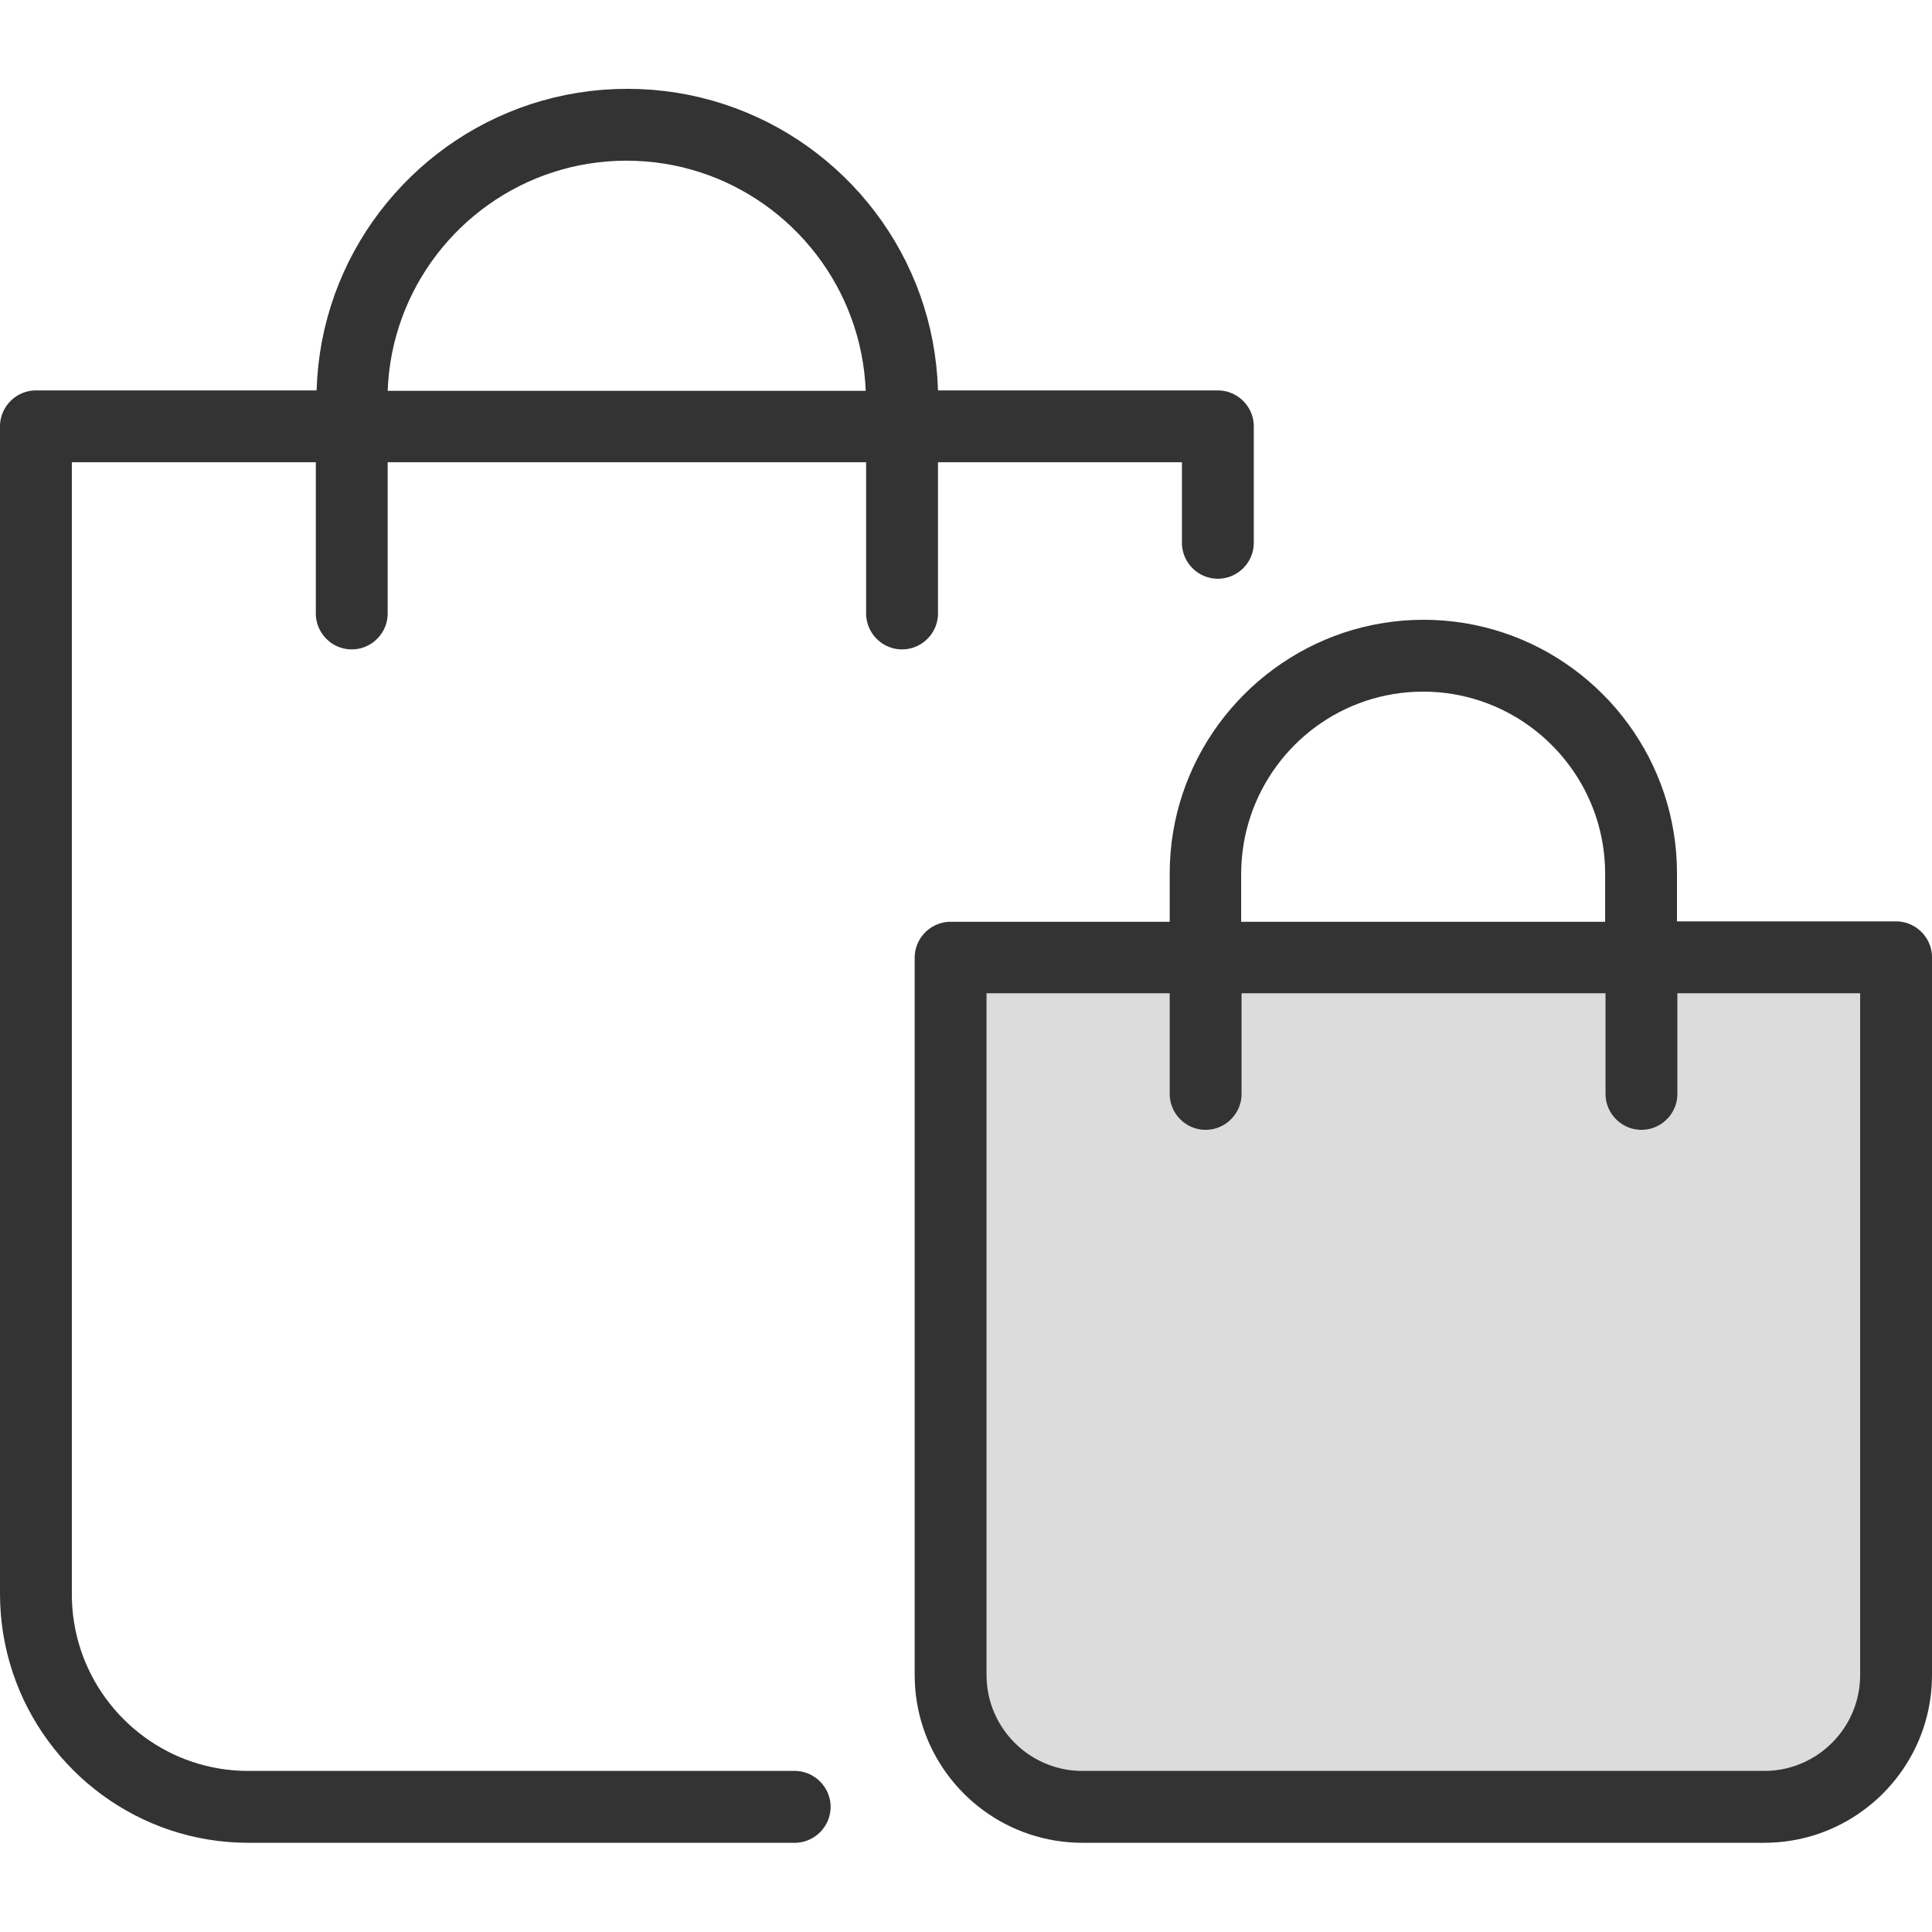 <?xml version="1.0" encoding="UTF-8" standalone="no"?>
<!DOCTYPE svg PUBLIC "-//W3C//DTD SVG 1.1//EN" "http://www.w3.org/Graphics/SVG/1.1/DTD/svg11.dtd">
<svg version="1.1" xmlns="http://www.w3.org/2000/svg" xmlns:xlink="http://www.w3.org/1999/xlink" preserveAspectRatio="xMidYMid meet" viewBox="0 0 640 640" width="640" height="640"><defs><path d="M336.61 598.68C324.58 598.68 314.9 589 314.9 576.97C314.9 559.65 314.9 473.08 314.9 317.25L627.97 317.25C627.97 473.08 627.97 559.65 627.97 576.97C628.1 588.87 618.29 598.68 606.39 598.68C552.43 598.68 363.59 598.68 336.61 598.68Z" id="b42TsuTnJE"></path><path d="M216.09 29.75L220.17 30.16L224.21 30.72L228.19 31.44L232.11 32.31L235.98 33.33L239.79 34.49L243.54 35.8L247.21 37.24L250.82 38.82L254.36 40.52L257.81 42.36L261.19 44.33L264.49 46.42L267.7 48.62L270.81 50.95L273.84 53.38L276.77 55.93L279.61 58.59L282.34 61.34L284.97 64.2L287.48 67.16L289.89 70.21L292.19 73.36L294.36 76.59L296.42 79.9L298.35 83.3L300.15 86.78L301.82 90.33L303.37 93.96L304.77 97.65L306.03 101.41L307.16 105.24L308.13 109.12L308.96 113.06L309.63 117.06L310.15 121.1L310.52 125.2L310.72 129.33L403.43 129.33L403.92 129.34L404.4 129.37L404.88 129.42L405.35 129.49L405.82 129.58L406.28 129.68L406.73 129.8L407.18 129.94L407.62 130.1L408.05 130.27L408.47 130.46L408.89 130.67L409.29 130.89L409.69 131.12L410.07 131.38L410.45 131.64L410.81 131.92L411.16 132.21L411.51 132.51L411.83 132.83L412.15 133.16L412.46 133.5L412.75 133.86L413.03 134.22L413.29 134.6L413.54 134.98L413.78 135.38L414 135.78L414.2 136.19L414.39 136.62L414.57 137.05L414.72 137.49L414.86 137.93L414.99 138.39L415.09 138.85L415.18 139.31L415.24 139.78L415.29 140.26L415.32 140.75L415.33 141.23L415.33 179.81L415.32 180.3L415.29 180.78L415.24 181.26L415.18 181.73L415.09 182.2L414.99 182.66L414.86 183.11L414.72 183.56L414.57 184L414.39 184.43L414.2 184.85L414 185.27L413.78 185.67L413.54 186.07L413.29 186.45L413.03 186.83L412.75 187.19L412.46 187.54L412.15 187.88L411.83 188.21L411.51 188.53L411.16 188.84L410.81 189.13L410.45 189.41L410.07 189.67L409.69 189.92L409.29 190.16L408.89 190.38L408.47 190.58L408.05 190.77L407.62 190.95L407.18 191.1L406.73 191.24L406.28 191.36L405.82 191.47L405.35 191.56L404.88 191.62L404.4 191.67L403.92 191.7L403.43 191.71L402.94 191.7L402.46 191.67L401.98 191.62L401.51 191.56L401.04 191.47L400.58 191.36L400.13 191.24L399.68 191.1L399.25 190.95L398.81 190.77L398.39 190.58L397.98 190.38L397.57 190.16L397.18 189.92L396.79 189.67L396.42 189.41L396.06 189.13L395.7 188.84L395.36 188.53L395.03 188.21L394.71 187.88L394.41 187.54L394.12 187.19L393.84 186.83L393.57 186.45L393.32 186.07L393.09 185.67L392.87 185.27L392.66 184.85L392.47 184.43L392.3 184L392.14 183.56L392 183.11L391.88 182.66L391.78 182.2L391.69 181.73L391.62 181.26L391.57 180.78L391.54 180.3L391.53 179.81L391.53 153.13L310.72 153.13L310.72 203.22L310.71 203.71L310.68 204.19L310.63 204.67L310.56 205.14L310.47 205.61L310.37 206.07L310.24 206.52L310.11 206.97L309.95 207.41L309.78 207.84L309.59 208.26L309.38 208.67L309.16 209.08L308.92 209.47L308.67 209.86L308.41 210.23L308.13 210.6L307.84 210.95L307.53 211.29L307.22 211.62L306.89 211.94L306.55 212.24L306.19 212.54L305.83 212.81L305.45 213.08L305.07 213.33L304.67 213.57L304.27 213.79L303.86 213.99L303.43 214.18L303 214.35L302.56 214.51L302.12 214.65L301.66 214.77L301.2 214.88L300.74 214.96L300.26 215.03L299.79 215.08L299.3 215.11L298.81 215.12L298.33 215.11L297.84 215.08L297.37 215.03L296.89 214.96L296.43 214.88L295.97 214.77L295.51 214.65L295.07 214.51L294.63 214.35L294.2 214.18L293.77 213.99L293.36 213.79L292.96 213.57L292.56 213.33L292.18 213.08L291.8 212.81L291.44 212.54L291.08 212.24L290.74 211.94L290.41 211.62L290.1 211.29L289.79 210.95L289.5 210.6L289.22 210.23L288.96 209.86L288.71 209.47L288.47 209.08L288.25 208.67L288.04 208.26L287.85 207.84L287.68 207.41L287.52 206.97L287.38 206.52L287.26 206.07L287.16 205.61L287.07 205.14L287 204.67L286.95 204.19L286.92 203.71L286.91 203.22L286.91 153.13L128.42 153.13L128.42 203.22L128.41 203.71L128.38 204.19L128.33 204.67L128.26 205.14L128.18 205.61L128.07 206.07L127.95 206.52L127.81 206.97L127.65 207.41L127.48 207.84L127.29 208.26L127.08 208.67L126.86 209.08L126.63 209.47L126.38 209.86L126.11 210.23L125.83 210.6L125.54 210.95L125.24 211.29L124.92 211.62L124.59 211.94L124.25 212.24L123.9 212.54L123.53 212.81L123.16 213.08L122.77 213.33L122.38 213.57L121.97 213.79L121.56 213.99L121.14 214.18L120.71 214.35L120.27 214.51L119.82 214.65L119.37 214.77L118.91 214.88L118.44 214.96L117.97 215.03L117.49 215.08L117.01 215.11L116.52 215.12L116.03 215.11L115.55 215.08L115.07 215.03L114.6 214.96L114.13 214.88L113.67 214.77L113.22 214.65L112.77 214.51L112.33 214.35L111.9 214.18L111.48 213.99L111.06 213.79L110.66 213.57L110.26 213.33L109.88 213.08L109.5 212.81L109.14 212.54L108.79 212.24L108.45 211.94L108.12 211.62L107.8 211.29L107.49 210.95L107.2 210.6L106.92 210.23L106.66 209.86L106.41 209.47L106.17 209.08L105.95 208.67L105.75 208.26L105.56 207.84L105.38 207.41L105.23 206.97L105.09 206.52L104.97 206.07L104.86 205.61L104.77 205.14L104.71 204.67L104.66 204.19L104.63 203.71L104.62 203.22L104.62 153.13L23.8 153.13L23.8 528.19L23.85 530.59L23.99 532.97L24.23 535.32L24.57 537.64L24.99 539.94L25.5 542.2L26.1 544.43L26.78 546.62L27.54 548.78L28.39 550.89L29.32 552.97L30.32 555L31.4 556.99L32.55 558.93L33.78 560.82L35.07 562.66L36.44 564.45L37.87 566.19L39.36 567.86L40.92 569.48L42.53 571.04L44.21 572.54L45.94 573.97L47.73 575.33L49.57 576.63L51.46 577.86L53.4 579.02L55.38 580.1L57.42 581.11L59.5 582.04L61.61 582.89L63.77 583.65L65.97 584.34L68.2 584.94L70.47 585.45L72.77 585.88L75.1 586.21L77.46 586.45L79.85 586.6L82.26 586.64L263.24 586.64L263.73 586.65L264.22 586.68L264.69 586.73L265.17 586.8L265.63 586.89L266.09 586.99L266.55 587.12L266.99 587.25L267.43 587.41L267.86 587.58L268.29 587.77L268.7 587.98L269.1 588.2L269.5 588.44L269.88 588.69L270.26 588.95L270.62 589.23L270.98 589.52L271.32 589.83L271.65 590.14L271.96 590.47L272.27 590.81L272.56 591.17L272.84 591.53L273.1 591.91L273.35 592.29L273.59 592.69L273.81 593.09L274.02 593.5L274.21 593.93L274.38 594.36L274.54 594.8L274.67 595.24L274.8 595.7L274.9 596.16L274.99 596.62L275.06 597.1L275.11 597.57L275.14 598.06L275.15 598.55L275.14 599.03L275.11 599.52L275.06 599.99L274.99 600.47L274.9 600.93L274.8 601.39L274.67 601.85L274.54 602.29L274.38 602.73L274.21 603.16L274.02 603.59L273.81 604L273.59 604.4L273.35 604.8L273.1 605.18L272.84 605.56L272.56 605.92L272.27 606.28L271.96 606.62L271.65 606.95L271.32 607.26L270.98 607.57L270.62 607.86L270.26 608.14L269.88 608.4L269.5 608.65L269.1 608.89L268.7 609.11L268.29 609.32L267.86 609.51L267.43 609.68L266.99 609.84L266.55 609.98L266.09 610.1L265.63 610.2L265.17 610.29L264.69 610.36L264.22 610.41L263.73 610.44L263.24 610.45L82.26 610.45L78.88 610.38L75.54 610.17L72.23 609.84L68.96 609.37L65.74 608.77L62.56 608.05L59.42 607.21L56.34 606.25L53.31 605.17L50.33 603.97L47.42 602.67L44.56 601.25L41.77 599.73L39.04 598.11L36.38 596.38L33.79 594.56L31.28 592.64L28.84 590.63L26.48 588.53L24.21 586.33L22.02 584.06L19.91 581.7L17.9 579.26L15.98 576.75L14.15 574.16L12.43 571.5L10.8 568.77L9.27 565.97L7.85 563.11L6.54 560.19L5.35 557.21L4.26 554.17L3.29 551.08L2.44 547.94L1.72 544.75L1.11 541.52L0.64 538.24L0.29 534.93L0.08 531.58L0 528.19L0 141.23L0.01 140.75L0.04 140.26L0.09 139.78L0.16 139.31L0.24 138.85L0.35 138.39L0.47 137.93L0.61 137.49L0.77 137.05L0.94 136.62L1.13 136.19L1.33 135.78L1.56 135.38L1.79 134.98L2.04 134.6L2.31 134.22L2.58 133.86L2.88 133.5L3.18 133.16L3.5 132.83L3.83 132.51L4.17 132.21L4.52 131.92L4.89 131.64L5.26 131.38L5.65 131.12L6.04 130.89L6.45 130.67L6.86 130.46L7.28 130.27L7.71 130.1L8.15 129.94L8.6 129.8L9.05 129.68L9.51 129.58L9.98 129.49L10.45 129.42L10.93 129.37L11.41 129.34L11.9 129.33L104.88 129.33L105.08 125.21L105.44 121.12L105.96 117.08L106.63 113.09L107.46 109.16L108.44 105.28L109.56 101.46L110.82 97.7L112.23 94.01L113.77 90.39L115.44 86.83L117.25 83.36L119.18 79.96L121.23 76.64L123.41 73.41L125.7 70.27L128.11 67.22L130.63 64.26L133.26 61.4L135.99 58.64L138.82 55.98L141.75 53.43L144.78 50.99L147.9 48.66L151.11 46.45L154.4 44.36L157.78 42.39L161.24 40.55L164.77 38.84L168.38 37.26L172.06 35.81L175.8 34.5L179.61 33.34L183.48 32.32L187.41 31.45L191.39 30.73L195.42 30.16L199.5 29.75L203.63 29.51L207.8 29.42L211.97 29.51L216.09 29.75ZM201.2 53.48L198.08 53.79L195 54.22L191.96 54.76L188.96 55.42L186 56.2L183.09 57.09L180.22 58.08L177.41 59.18L174.65 60.38L171.94 61.68L169.29 63.09L166.71 64.58L164.18 66.18L161.72 67.86L159.33 69.63L157.01 71.49L154.75 73.43L152.58 75.46L150.48 77.56L148.46 79.74L146.52 82L144.67 84.32L142.9 86.72L141.22 89.19L139.64 91.72L138.14 94.31L136.75 96.97L135.45 99.68L134.25 102.44L133.16 105.27L132.17 108.14L131.29 111.06L130.52 114.02L129.86 117.03L129.32 120.09L128.9 123.18L128.6 126.3L128.42 129.46L286.78 129.46L286.59 126.3L286.28 123.18L285.85 120.09L285.3 117.03L284.64 114.02L283.86 111.06L282.98 108.14L281.98 105.27L280.88 102.44L279.68 99.68L278.38 96.97L276.97 94.31L275.48 91.72L273.89 89.19L272.2 86.72L270.43 84.32L268.57 82L266.63 79.74L264.61 77.56L262.51 75.46L260.33 73.43L258.08 71.49L255.75 69.63L253.36 67.86L250.9 66.18L248.37 64.58L245.78 63.09L243.13 61.68L240.43 60.38L237.66 59.18L234.85 58.08L231.98 57.09L229.07 56.2L226.11 55.42L223.11 54.76L220.07 54.22L216.99 53.79L213.87 53.48L210.72 53.29L207.54 53.22L204.35 53.29L201.2 53.48Z" id="l13Do8oDJI"></path><path d="M478.44 205.59L481.82 205.94L485.17 206.41L488.46 207.02L491.72 207.76L494.92 208.62L498.07 209.6L501.17 210.7L504.21 211.92L507.2 213.25L510.12 214.7L512.97 216.25L515.76 217.91L518.47 219.67L521.12 221.53L523.68 223.49L526.17 225.55L528.58 227.69L530.9 229.93L533.14 232.25L535.29 234.66L537.34 237.15L539.3 239.72L541.16 242.36L542.92 245.08L544.58 247.86L546.14 250.72L547.58 253.64L548.91 256.62L550.13 259.66L551.23 262.76L552.22 265.91L553.08 269.12L553.81 272.37L554.42 275.67L554.9 279.01L555.24 282.39L555.45 285.81L555.52 289.27L555.52 305.22L628.1 305.22L628.59 305.23L629.07 305.26L629.55 305.31L630.02 305.38L630.49 305.47L630.95 305.57L631.4 305.69L631.85 305.83L632.29 305.99L632.72 306.16L633.14 306.35L633.55 306.56L633.96 306.78L634.35 307.01L634.74 307.26L635.11 307.53L635.48 307.81L635.83 308.1L636.17 308.4L636.5 308.72L636.82 309.05L637.12 309.39L637.42 309.75L637.69 310.11L637.96 310.48L638.21 310.87L638.44 311.26L638.67 311.67L638.87 312.08L639.06 312.51L639.23 312.94L639.39 313.37L639.53 313.82L639.65 314.27L639.76 314.73L639.84 315.2L639.91 315.67L639.96 316.15L639.99 316.63L640 317.12L640 554.87L639.95 557.16L639.82 559.43L639.59 561.67L639.27 563.89L638.87 566.08L638.38 568.24L637.81 570.36L637.16 572.45L636.43 574.5L635.62 576.52L634.74 578.49L633.78 580.42L632.75 582.31L631.65 584.16L630.48 585.96L629.25 587.71L627.95 589.41L626.59 591.05L625.17 592.64L623.69 594.18L622.15 595.66L620.55 597.08L618.9 598.44L617.2 599.73L615.45 600.96L613.66 602.13L611.81 603.22L609.92 604.25L607.99 605.2L606.02 606.08L604 606.89L601.95 607.62L599.87 608.26L597.75 608.83L595.6 609.32L593.41 609.72L591.2 610.03L588.97 610.26L586.71 610.4L584.42 610.45L358.58 610.45L356.28 610.4L354.01 610.26L351.77 610.03L349.55 609.72L347.37 609.31L345.21 608.82L343.09 608.25L341 607.6L338.94 606.87L336.93 606.06L334.95 605.18L333.02 604.22L331.13 603.2L329.29 602.1L327.49 600.93L325.74 599.69L324.04 598.4L322.39 597.04L320.8 595.61L319.26 594.13L317.79 592.59L316.37 591L315.01 589.35L313.71 587.65L312.48 585.9L311.32 584.1L310.22 582.26L309.2 580.37L308.24 578.43L307.36 576.46L306.56 574.45L305.83 572.4L305.18 570.31L304.61 568.19L304.13 566.04L303.73 563.86L303.41 561.65L303.18 559.41L303.05 557.15L303 554.87L303 317.25L303.01 316.77L303.04 316.28L303.09 315.8L303.16 315.33L303.24 314.87L303.35 314.4L303.47 313.95L303.61 313.51L303.77 313.07L303.94 312.64L304.13 312.21L304.33 311.8L304.55 311.4L304.79 311L305.04 310.62L305.31 310.24L305.58 309.88L305.88 309.52L306.18 309.18L306.5 308.85L306.83 308.53L307.17 308.23L307.52 307.94L307.89 307.66L308.26 307.39L308.65 307.14L309.04 306.91L309.45 306.69L309.86 306.48L310.28 306.29L310.71 306.12L311.15 305.96L311.6 305.82L312.05 305.7L312.51 305.6L312.98 305.51L313.45 305.44L313.93 305.39L314.41 305.36L314.9 305.35L387.48 305.35L387.48 289.4L387.55 285.94L387.76 282.52L388.1 279.14L388.58 275.8L389.19 272.49L389.93 269.24L390.79 266.03L391.78 262.88L392.88 259.78L394.11 256.73L395.44 253.74L396.89 250.82L398.45 247.96L400.11 245.17L401.88 242.45L403.74 239.8L405.71 237.23L407.77 234.74L409.92 232.32L412.16 230L414.49 227.75L416.9 225.6L419.4 223.54L421.97 221.58L424.62 219.71L427.34 217.95L430.13 216.28L432.99 214.73L435.91 213.28L438.9 211.94L441.94 210.72L445.04 209.61L448.2 208.63L451.41 207.76L454.66 207.03L457.96 206.42L461.3 205.94L464.69 205.59L468.11 205.38L471.57 205.31L475.02 205.38L478.44 205.59ZM326.8 554.87L326.83 556.18L326.91 557.47L327.04 558.75L327.22 560.02L327.45 561.26L327.73 562.5L328.05 563.71L328.42 564.9L328.84 566.07L329.3 567.23L329.81 568.35L330.35 569.46L330.94 570.54L331.57 571.59L332.23 572.62L332.94 573.62L333.68 574.59L334.46 575.54L335.27 576.45L336.12 577.33L337 578.17L337.91 578.99L338.85 579.76L339.82 580.51L340.82 581.21L341.85 581.88L342.91 582.51L343.99 583.09L345.09 583.64L346.22 584.14L347.37 584.61L348.54 585.02L349.74 585.39L350.95 585.72L352.18 586L353.43 586.23L354.69 586.41L355.98 586.54L357.27 586.62L358.58 586.64L584.42 586.64L585.73 586.62L587.02 586.54L588.3 586.41L589.57 586.23L590.82 586L592.05 585.72L593.26 585.39L594.46 585.02L595.63 584.61L596.78 584.14L597.91 583.64L599.01 583.09L600.09 582.51L601.15 581.88L602.18 581.21L603.18 580.51L604.15 579.76L605.09 578.99L606 578.17L606.88 577.33L607.73 576.45L608.54 575.54L609.32 574.59L610.06 573.62L610.77 572.62L611.43 571.59L612.06 570.54L612.65 569.46L613.19 568.35L613.7 567.23L614.16 566.07L614.58 564.9L614.95 563.71L615.27 562.5L615.55 561.26L615.78 560.02L615.96 558.75L616.09 557.47L616.17 556.18L616.2 554.87L616.2 329.02L555.65 329.02L555.65 362.37L555.64 362.86L555.61 363.34L555.56 363.82L555.5 364.29L555.41 364.76L555.3 365.22L555.18 365.67L555.04 366.12L554.89 366.56L554.71 366.99L554.52 367.41L554.32 367.82L554.1 368.23L553.86 368.62L553.61 369.01L553.35 369.38L553.07 369.75L552.78 370.1L552.47 370.44L552.15 370.77L551.82 371.09L551.48 371.39L551.13 371.69L550.77 371.96L550.39 372.23L550.01 372.48L549.61 372.72L549.21 372.94L548.79 373.14L548.37 373.33L547.94 373.5L547.5 373.66L547.05 373.8L546.6 373.92L546.14 374.03L545.67 374.11L545.2 374.18L544.72 374.23L544.24 374.26L543.75 374.27L543.26 374.26L542.78 374.23L542.3 374.18L541.83 374.11L541.36 374.03L540.9 373.92L540.45 373.8L540 373.66L539.56 373.5L539.13 373.33L538.71 373.14L538.3 372.94L537.89 372.72L537.5 372.48L537.11 372.23L536.74 371.96L536.37 371.69L536.02 371.39L535.68 371.09L535.35 370.77L535.03 370.44L534.73 370.1L534.44 369.75L534.16 369.38L533.89 369.01L533.64 368.62L533.41 368.23L533.19 367.82L532.98 367.41L532.79 366.99L532.62 366.56L532.46 366.12L532.32 365.67L532.2 365.22L532.09 364.76L532.01 364.29L531.94 363.82L531.89 363.34L531.86 362.86L531.85 362.37L531.85 329.02L411.28 329.02L411.28 362.37L411.27 362.86L411.24 363.34L411.19 363.82L411.12 364.29L411.04 364.76L410.93 365.22L410.81 365.67L410.67 366.12L410.51 366.56L410.34 366.99L410.15 367.41L409.94 367.82L409.72 368.23L409.49 368.62L409.24 369.01L408.97 369.38L408.7 369.75L408.4 370.1L408.1 370.44L407.78 370.77L407.45 371.09L407.11 371.39L406.76 371.69L406.39 371.96L406.02 372.23L405.63 372.48L405.24 372.72L404.83 372.94L404.42 373.14L404 373.33L403.57 373.5L403.13 373.66L402.68 373.8L402.23 373.92L401.77 374.03L401.3 374.11L400.83 374.18L400.35 374.23L399.87 374.26L399.38 374.27L398.89 374.26L398.41 374.23L397.93 374.18L397.46 374.11L396.99 374.03L396.53 373.92L396.08 373.8L395.63 373.66L395.19 373.5L394.76 373.33L394.34 373.14L393.92 372.94L393.52 372.72L393.13 372.48L392.74 372.23L392.37 371.96L392 371.69L391.65 371.39L391.31 371.09L390.98 370.77L390.66 370.44L390.35 370.1L390.06 369.75L389.78 369.38L389.52 369.01L389.27 368.62L389.03 368.23L388.81 367.82L388.61 367.41L388.42 366.99L388.25 366.56L388.09 366.12L387.95 365.67L387.83 365.22L387.72 364.76L387.64 364.29L387.57 363.82L387.52 363.34L387.49 362.86L387.48 362.37L387.48 329.02L326.8 329.02L326.8 554.87ZM466.5 229.31L464.08 229.56L461.68 229.9L459.31 230.34L456.98 230.86L454.68 231.48L452.42 232.18L450.2 232.97L448.02 233.84L445.88 234.8L443.79 235.83L441.74 236.94L439.74 238.13L437.8 239.4L435.9 240.73L434.06 242.13L432.28 243.61L430.55 245.15L428.88 246.75L427.28 248.42L425.74 250.14L424.27 251.93L422.86 253.77L421.52 255.67L420.26 257.62L419.07 259.62L417.95 261.67L416.91 263.77L415.95 265.91L415.07 268.1L414.28 270.32L413.57 272.59L412.95 274.89L412.41 277.23L411.97 279.61L411.62 282.01L411.37 284.45L411.21 286.91L411.15 289.4L411.15 305.35L531.72 305.35L531.72 289.4L531.67 286.92L531.52 284.47L531.27 282.04L530.93 279.64L530.49 277.27L529.96 274.94L529.35 272.64L528.64 270.37L527.85 268.15L526.97 265.97L526.01 263.83L524.98 261.73L523.86 259.68L522.67 257.68L521.4 255.73L520.07 253.83L518.66 251.99L517.18 250.2L515.64 248.47L514.03 246.8L512.36 245.19L510.64 243.65L508.85 242.18L507 240.77L505.11 239.43L503.16 238.16L501.15 236.97L499.1 235.86L497.01 234.82L494.87 233.86L492.68 232.99L490.46 232.19L488.2 231.49L485.9 230.87L483.56 230.34L481.19 229.9L478.8 229.56L476.37 229.31L473.91 229.16L471.43 229.11L468.96 229.16L466.5 229.31Z" id="f4Ki9Ii0g"></path></defs><g><g><g><use xlink:href="#b42TsuTnJE" opacity="1" fill="#dcdcdc" fill-opacity="1"></use><g><use xlink:href="#b42TsuTnJE" opacity="1" fill-opacity="0" stroke="#000000" stroke-width="1" stroke-opacity="0"></use></g></g><g><use xlink:href="#l13Do8oDJI" opacity="1" fill="#333333" fill-opacity="1"></use><g><use xlink:href="#l13Do8oDJI" opacity="1" fill-opacity="0" stroke="#000000" stroke-width="1" stroke-opacity="0"></use></g></g><g><use xlink:href="#f4Ki9Ii0g" opacity="1" fill="#333333" fill-opacity="1"></use><g><use xlink:href="#f4Ki9Ii0g" opacity="1" fill-opacity="0" stroke="#000000" stroke-width="1" stroke-opacity="0"></use></g></g></g></g></svg>